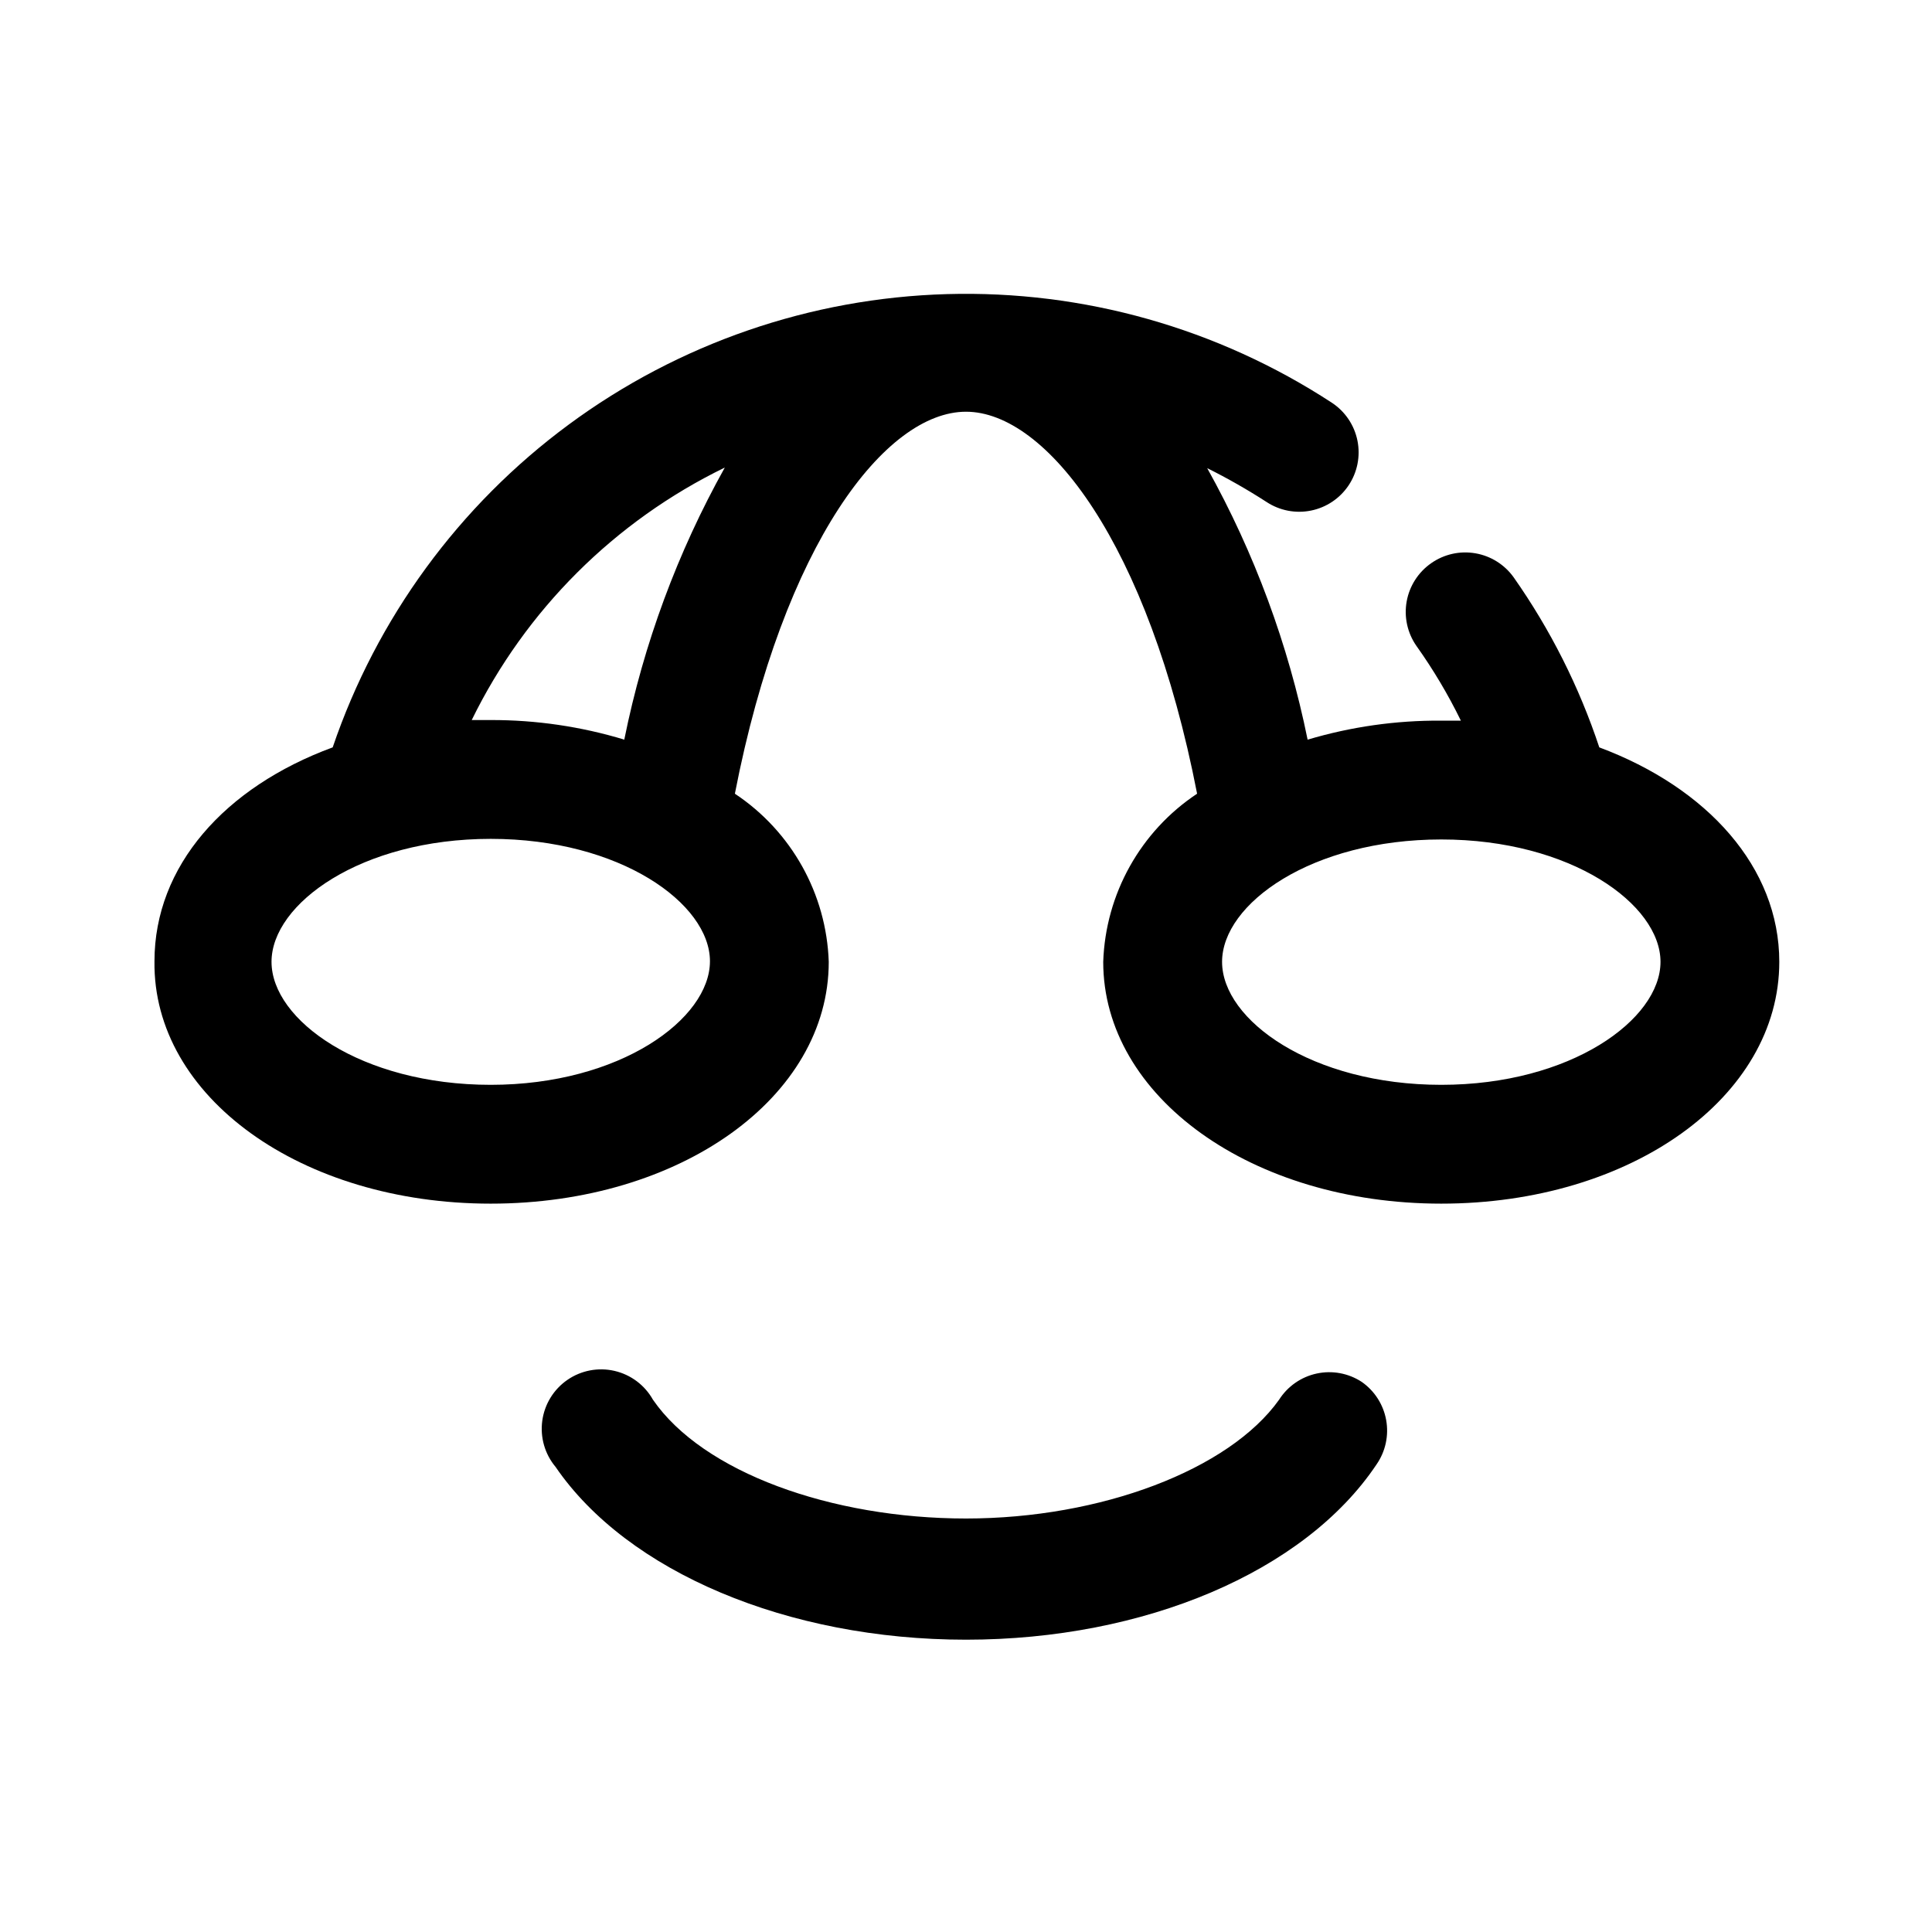 <?xml version="1.0" encoding="UTF-8"?>
<!-- Uploaded to: SVG Repo, www.svgrepo.com, Generator: SVG Repo Mixer Tools -->
<svg fill="#000000" width="800px" height="800px" version="1.1" viewBox="144 144 512 512" xmlns="http://www.w3.org/2000/svg">
 <path d="m567.83 342.06c-5.32-16.031-12.957-31.203-22.668-45.027-2.41-3.394-6.062-5.695-10.164-6.402-4.102-0.711-8.316 0.234-11.723 2.625-3.418 2.383-5.754 6.027-6.492 10.129-0.738 4.102 0.184 8.328 2.559 11.754 4.473 6.277 8.422 12.914 11.805 19.84h-5.195c-11.992-0.086-23.93 1.613-35.422 5.039-5.117-25.211-14.09-49.48-26.609-71.953 5.41 2.699 10.668 5.695 15.746 8.977 3.469 2.277 7.699 3.094 11.77 2.266 4.07-0.824 7.648-3.223 9.957-6.676 2.328-3.484 3.172-7.75 2.344-11.859-0.828-4.106-3.258-7.715-6.754-10.023-30.27-19.785-65.867-29.836-102.02-28.809-36.148 1.027-71.117 13.086-100.22 34.559-29.098 21.473-50.934 51.328-62.578 85.562-28.652 10.547-47.23 31.488-47.23 56.68-0.477 35.898 38.887 64.238 89.109 64.238s89.582-28.184 89.582-64.078v-0.004c-0.605-17.996-9.871-34.594-24.875-44.555 12.91-66.441 39.988-101.23 61.246-101.23 21.254 0 48.336 34.793 61.246 101.23h-0.004c-15.004 9.961-24.27 26.559-24.875 44.555 0 35.742 39.359 64.082 89.582 64.082 50.223 0 89.582-28.184 89.582-64.078 0.004-25.035-19.047-46.133-47.703-56.84zm-293.78 89.43c-34.32 0-58.094-17.16-58.094-32.59-0.004-15.43 23.77-32.594 58.094-32.594 34.32 0 58.094 17.16 58.094 32.434 0 15.273-23.773 32.75-58.094 32.75zm35.426-91.473h-0.004c-11.484-3.481-23.422-5.231-35.422-5.199h-5.039c14.266-29.16 37.875-52.715 67.07-66.91-12.535 22.465-21.512 46.734-26.609 71.949zm216.48 91.473c-34.32 0-58.094-17.16-58.094-32.59 0-15.43 23.773-32.434 58.094-32.434 34.32 0 58.094 17.16 58.094 32.434 0.004 15.27-23.77 32.59-58.094 32.59zm-21.094 78.719c3.418 2.383 5.754 6.027 6.488 10.129 0.738 4.102-0.18 8.328-2.555 11.754-19.051 28.496-61.559 46.445-108.79 46.445s-89.742-17.949-108.79-45.816v0.004c-2.836-3.402-4.106-7.836-3.504-12.223 0.602-4.383 3.019-8.312 6.664-10.824 3.644-2.512 8.18-3.375 12.488-2.375 4.312 1 8.004 3.769 10.172 7.629 13.227 19.207 47.23 31.488 82.973 31.488 35.738 0 69.746-12.91 82.973-31.488h-0.004c2.262-3.547 5.848-6.043 9.957-6.93s8.406-0.094 11.93 2.207z"/>
</svg>